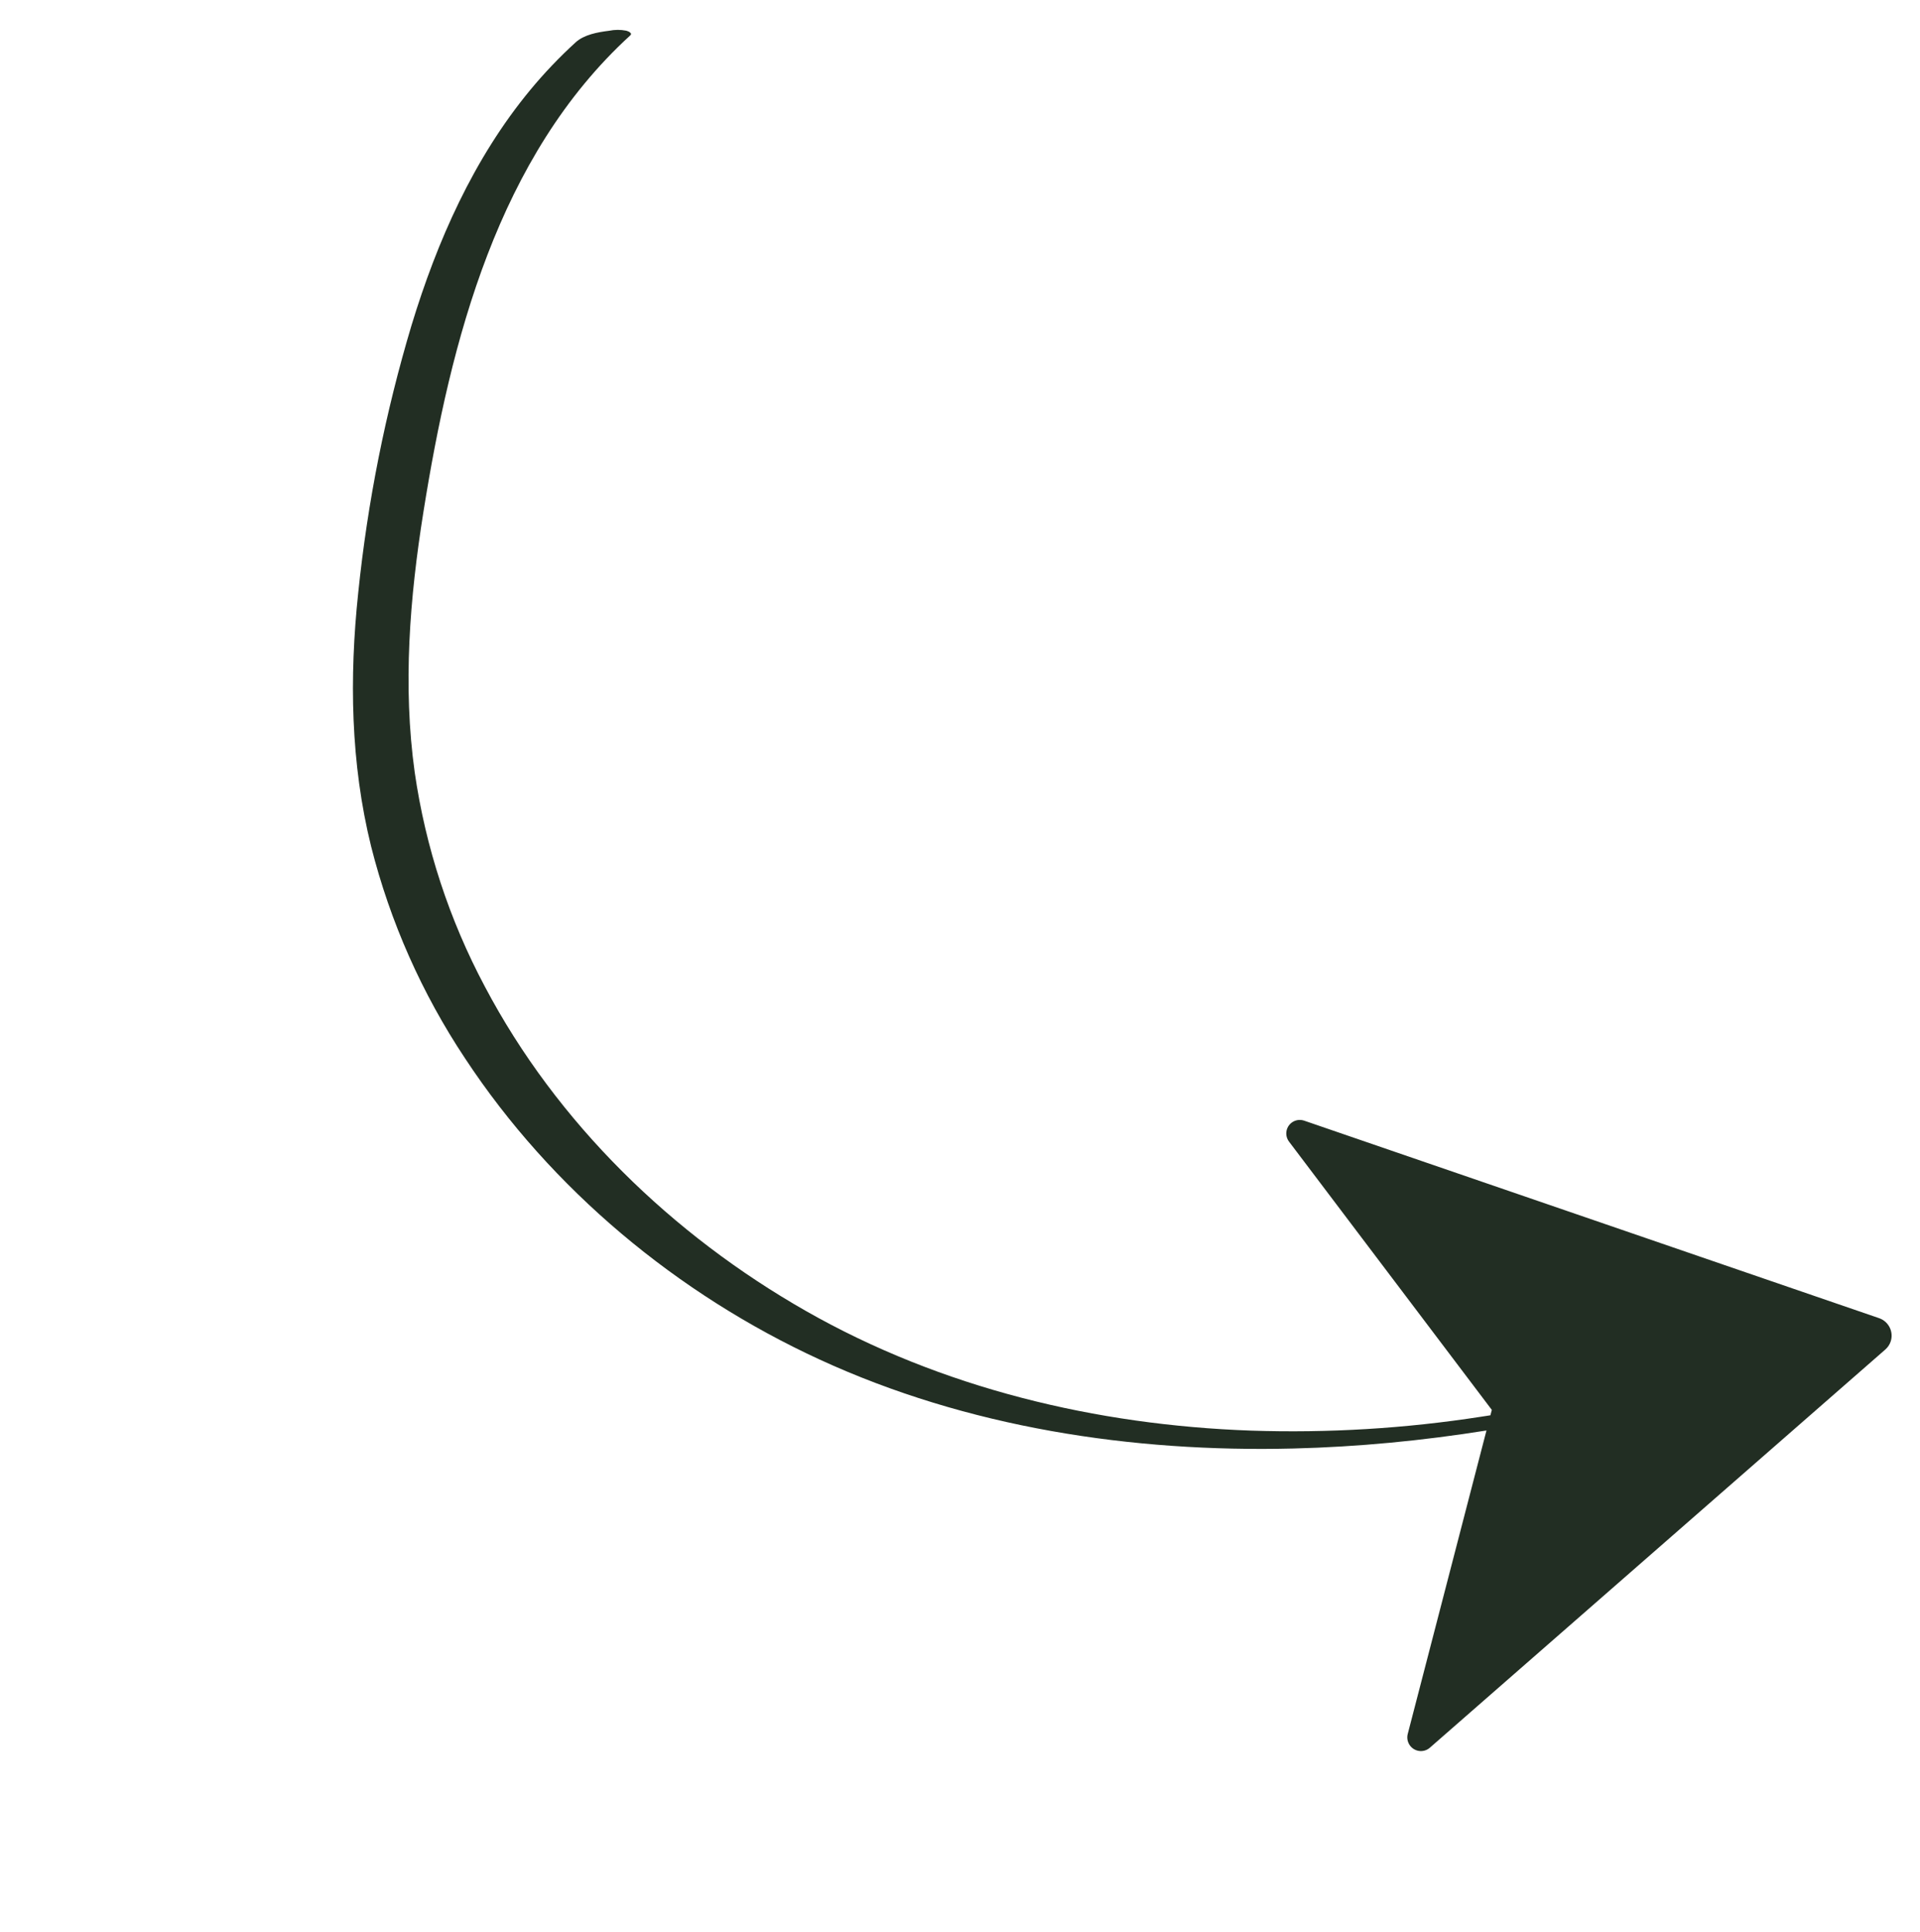 <svg width="170" height="171" viewBox="0 0 170 171" fill="none" xmlns="http://www.w3.org/2000/svg">
<g clip-path="url(#clip0_81_3747)">
<path d="M166.933 119.455L126.599 154.709C126.101 155.145 125.341 155.092 124.903 154.591C124.64 154.29 124.542 153.879 124.642 153.494L131.615 126.626C125.955 127.527 120.241 128.081 114.51 128.222C100.218 128.573 85.65 126.369 72.562 120.341C59.972 114.546 48.83 105.301 41.183 93.695C37.363 87.954 34.548 81.609 32.861 74.933C31.04 67.568 30.922 59.972 31.718 52.471C32.544 44.444 34.124 36.518 36.437 28.796C38.709 21.326 41.932 14.04 46.93 7.987C48.174 6.482 49.523 5.067 50.965 3.751C51.721 3.06 52.928 2.848 53.917 2.725C54.422 2.62 54.943 2.617 55.45 2.717C55.588 2.761 56.053 2.905 55.795 3.142L55.795 3.142C44.087 13.842 39.909 30.16 37.493 45.302C36.279 52.907 35.649 60.694 36.72 68.369C37.676 74.993 39.776 81.408 42.927 87.326C49.304 99.419 59.536 109.319 71.372 116.056C83.376 122.887 97.072 126.154 110.783 126.638C117.609 126.864 124.437 126.451 131.178 125.402C131.44 125.363 131.702 125.322 131.964 125.281L132.088 124.803L114.134 101.059C113.733 100.528 113.836 99.775 114.365 99.376C114.683 99.137 115.099 99.072 115.476 99.201L166.377 116.683C167.231 116.976 167.689 117.904 167.401 118.755C167.309 119.026 167.148 119.267 166.933 119.455Z" fill="#222E23"/>
</g>
<defs>
<clipPath id="clip0_81_3747">
<rect width="164" height="76" fill="white" transform="matrix(0.707 0.707 0.707 -0.707 0 54.558)"/>
</clipPath>
</defs>
</svg>
